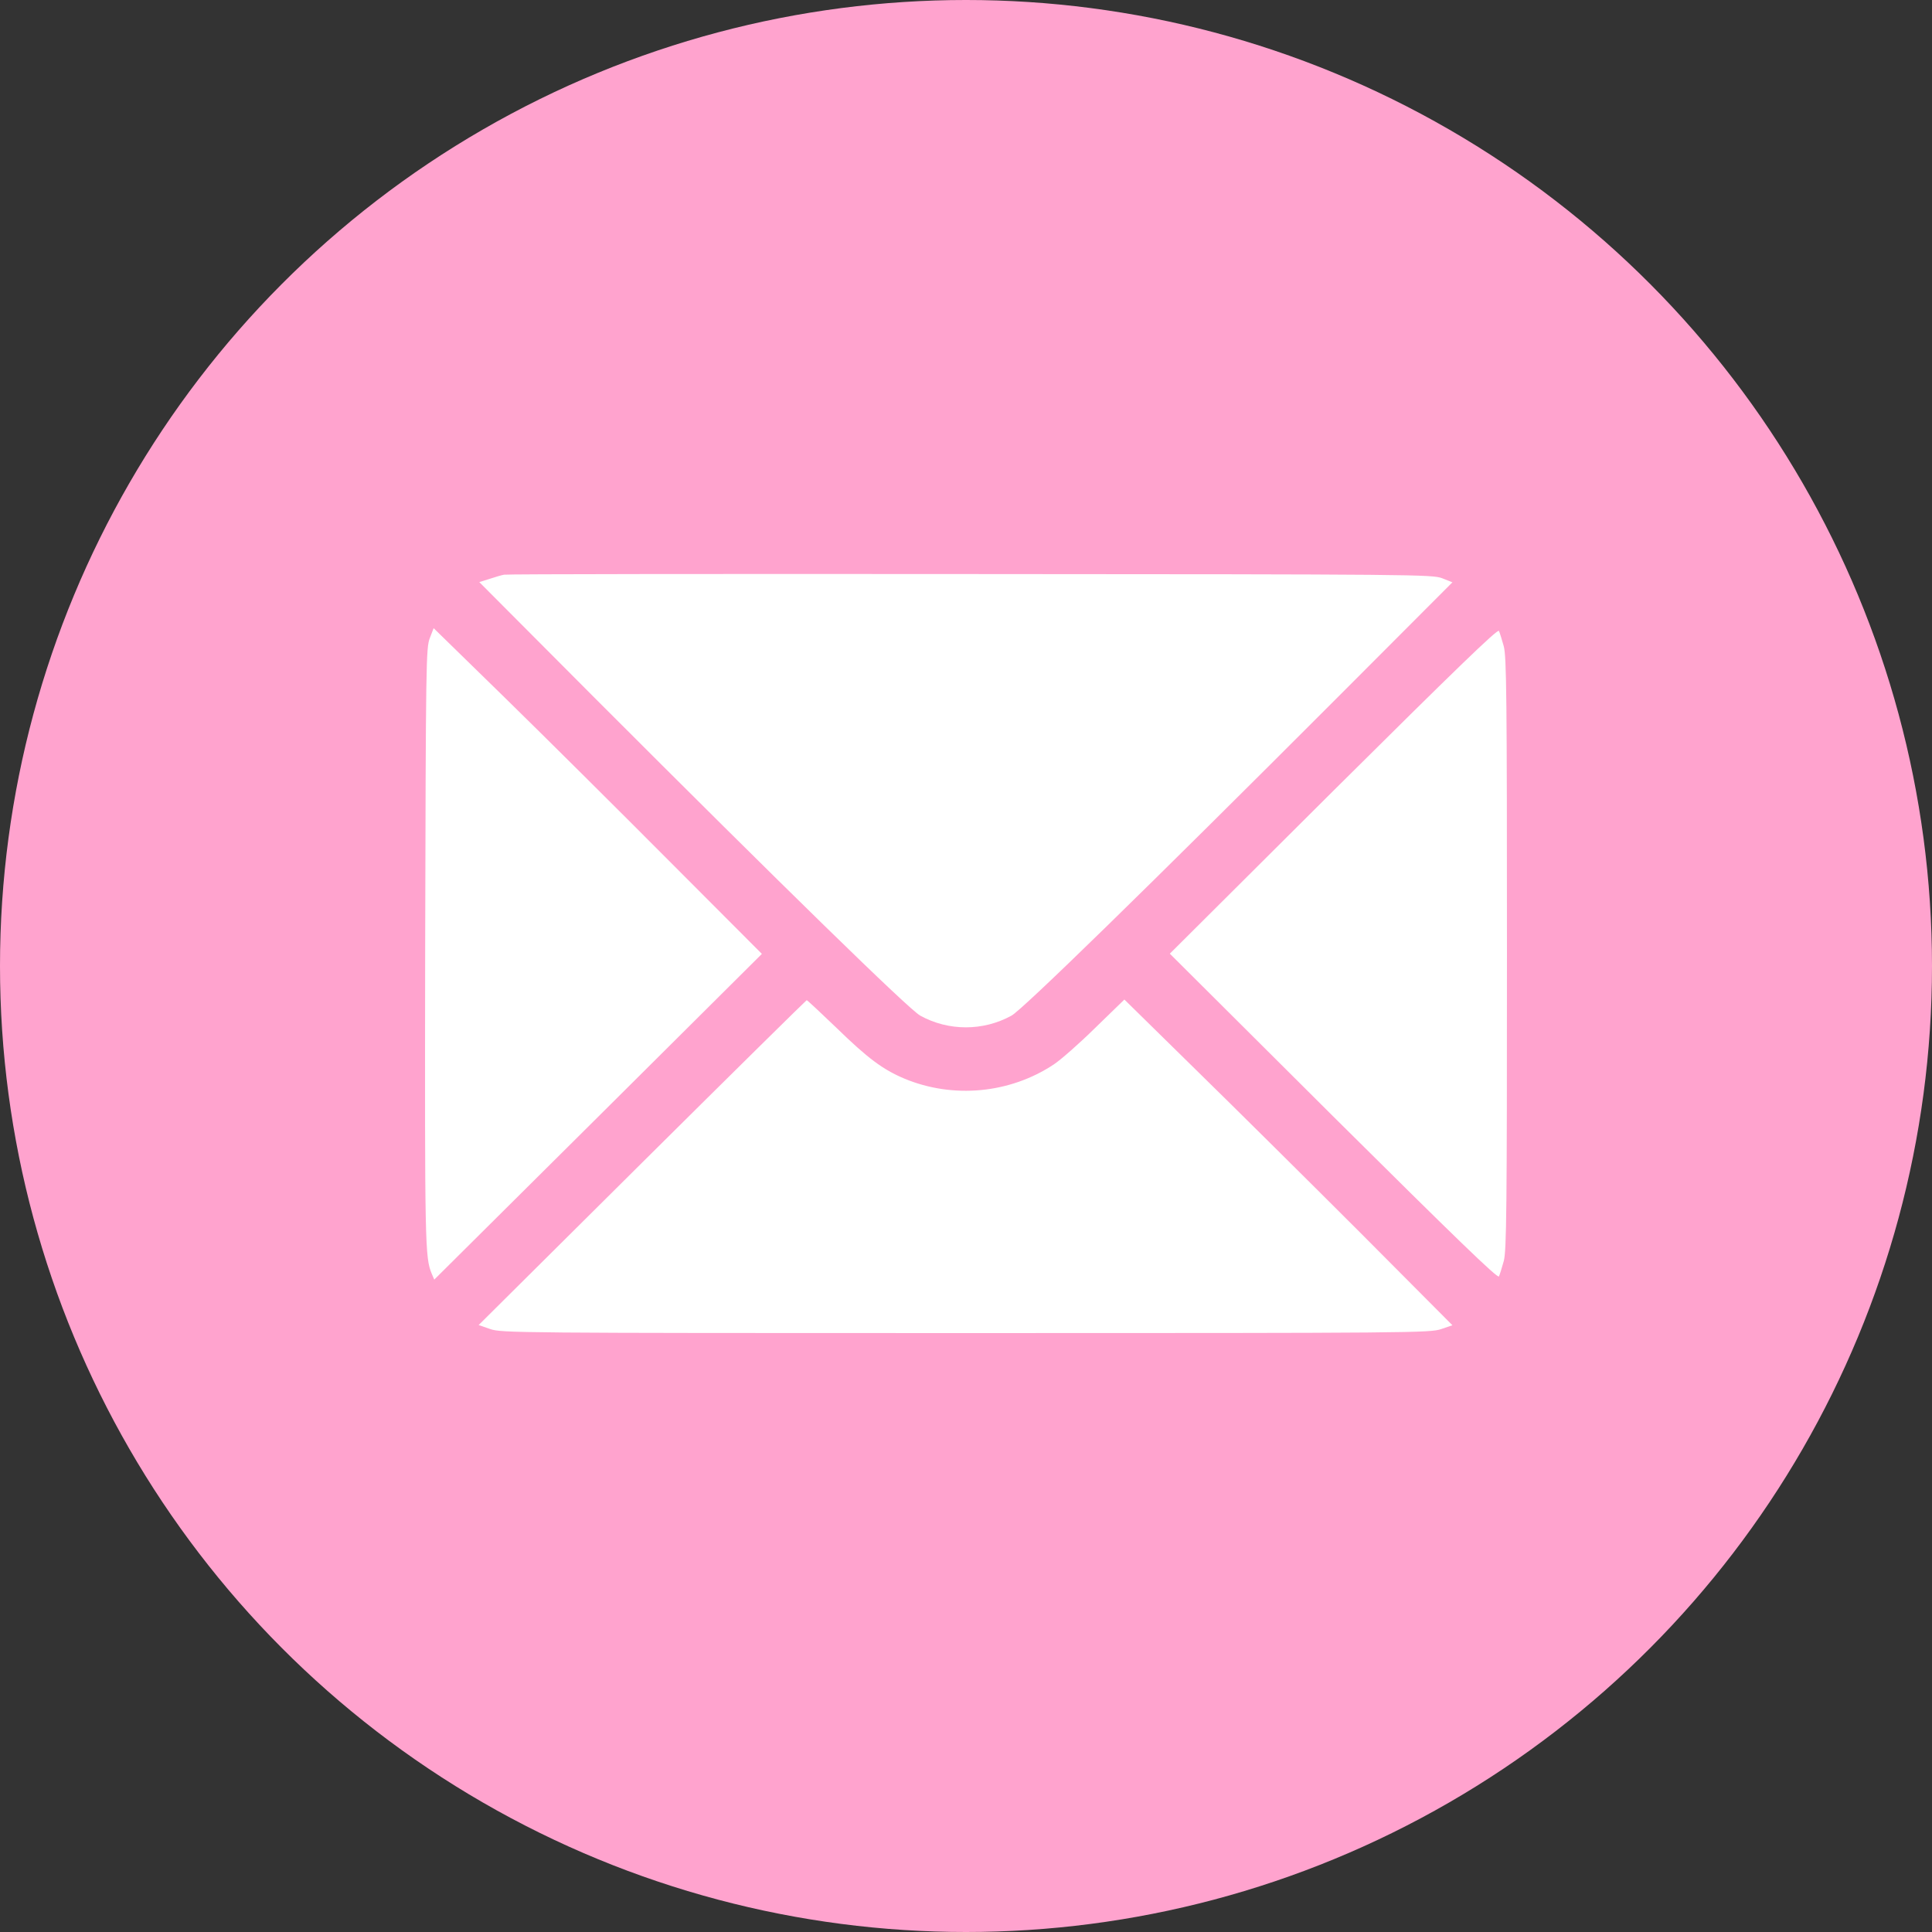 <?xml version="1.0" encoding="UTF-8"?> <svg xmlns="http://www.w3.org/2000/svg" width="100" height="100" viewBox="0 0 100 100" fill="none"><rect x="0" y="0" width="100" height="100" fill="#333333" stroke="none"/> <circle cx="50" cy="50" r="50" fill="#FFA3CE"></circle> <path d="M26.088 29.746C25.967 29.768 25.628 29.866 25.333 29.965L24.808 30.129L30.694 36.037C40.627 45.981 47.039 52.239 47.629 52.568C49.095 53.377 50.89 53.377 52.356 52.568C52.946 52.239 59.358 45.981 69.291 36.037L75.177 30.14L74.652 29.932C74.138 29.735 73.339 29.724 50.211 29.713C37.061 29.702 26.208 29.713 26.088 29.746Z" fill="white"></path> <path d="M22.247 33.028C22.051 33.531 22.04 34.264 22.007 49.034C21.985 64.503 21.996 65.083 22.346 65.926L22.477 66.232L30.956 57.808L39.435 49.373L34.621 44.548C31.974 41.889 28.155 38.093 26.131 36.113L22.445 32.514L22.247 33.028Z" fill="white"></path> <path d="M69.018 40.927L60.55 49.362L69.018 57.797C75.32 64.055 77.519 66.188 77.584 66.068C77.628 65.98 77.737 65.619 77.836 65.269C77.978 64.711 78 62.666 78 49.362C78 36.058 77.978 34.013 77.836 33.455C77.737 33.104 77.628 32.743 77.584 32.656C77.519 32.535 75.32 34.669 69.018 40.927Z" fill="white"></path> <path d="M33.243 60.171L24.775 68.584L25.377 68.792C25.956 68.989 26.646 69 49.992 69C73.175 69 74.029 68.989 74.597 68.792L75.177 68.595L70.385 63.781C67.738 61.134 63.92 57.348 61.885 55.357L58.198 51.736L56.688 53.202C55.867 54.012 54.894 54.865 54.544 55.095C52.268 56.605 49.325 56.878 46.809 55.828C45.693 55.357 44.916 54.777 43.308 53.213C42.487 52.425 41.787 51.769 41.754 51.769C41.732 51.769 37.892 55.554 33.243 60.171Z" fill="white"></path> </svg> 